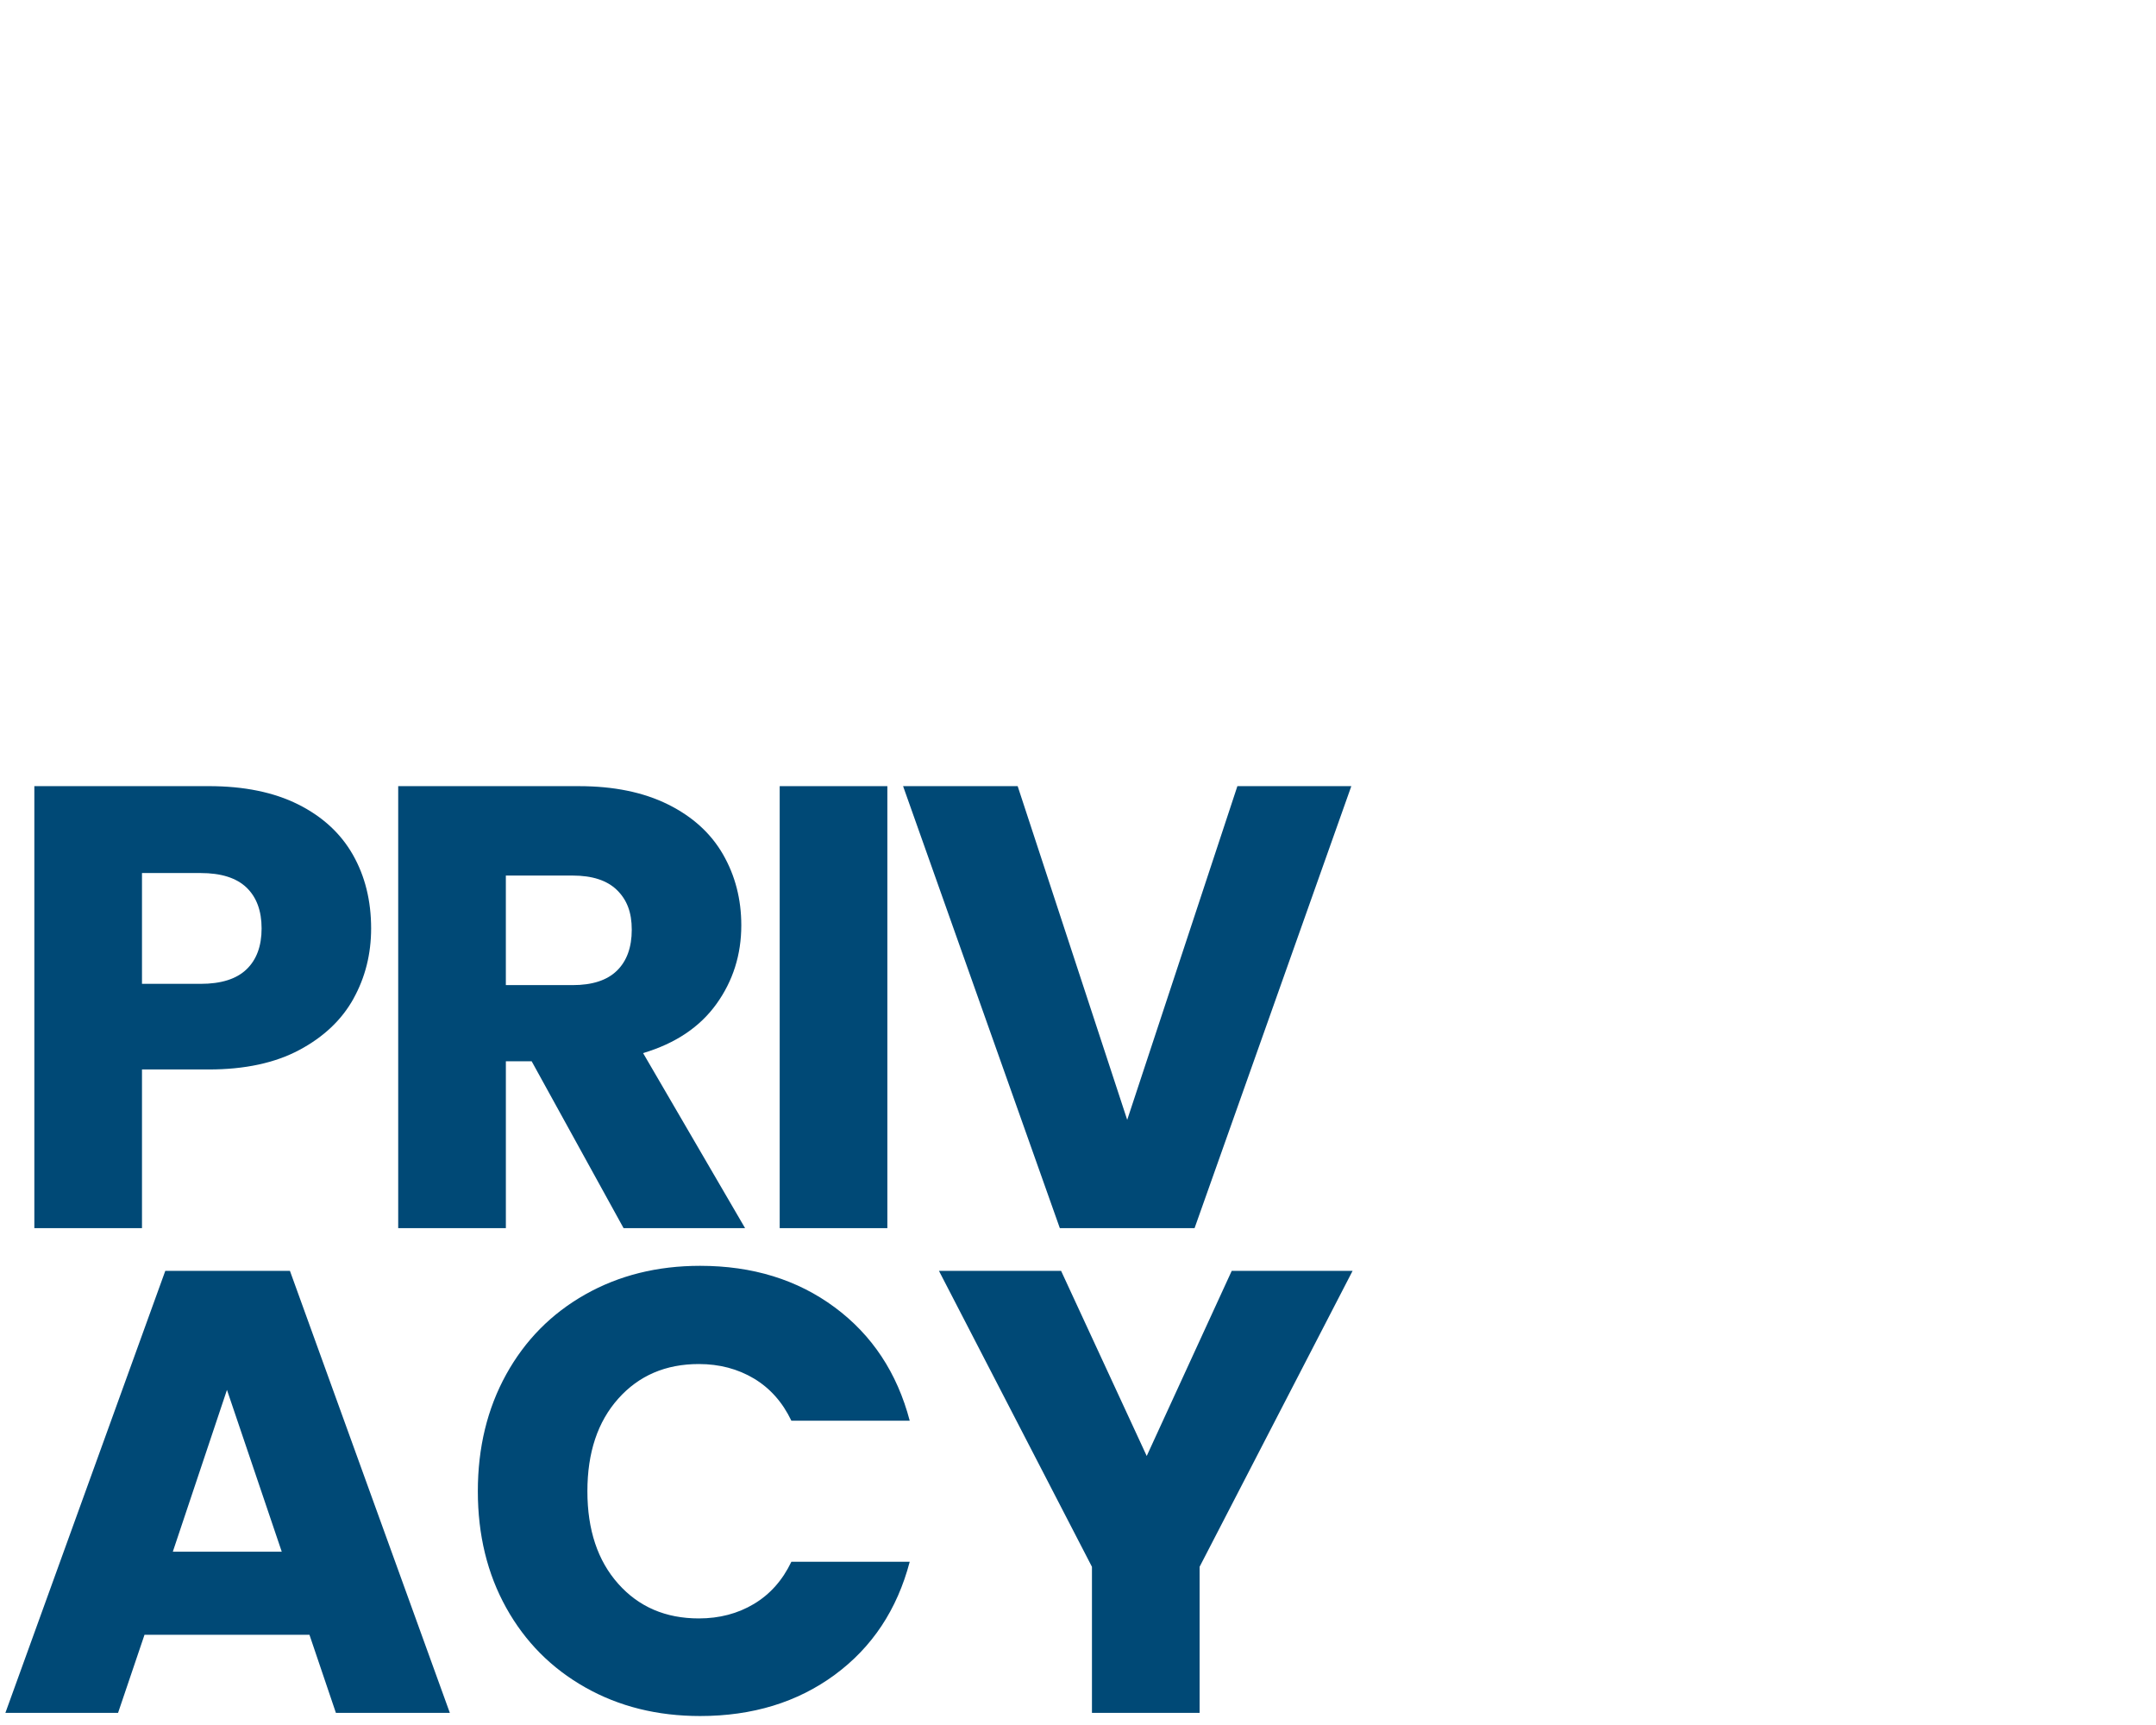 <?xml version="1.0" encoding="UTF-8"?> <svg xmlns="http://www.w3.org/2000/svg" id="Ebene_1" version="1.1" viewBox="0 0 1250 1000"><defs><style> .st0 { fill: #004976; } </style></defs><path class="st0" d="M204.96,578.92c-6.82,12.29-17.28,22.21-31.39,29.75-14.12,7.54-31.64,11.31-52.56,11.31h-38.69v91.98H19.91v-256.23h101.1c20.44,0,37.71,3.53,51.83,10.58,14.11,7.06,24.69,16.79,31.75,29.2,7.06,12.41,10.58,26.65,10.58,42.7,0,14.85-3.41,28.41-10.22,40.7ZM142.91,561.95c5.84-5.59,8.76-13.5,8.76-23.72s-2.92-18.12-8.76-23.72c-5.84-5.59-14.73-8.4-26.64-8.4h-33.95v64.24h33.95c11.92,0,20.8-2.79,26.64-8.4Z"></path><path class="st0" d="M361.54,711.97l-53.29-96.73h-14.96v96.73h-62.42v-256.23h104.75c20.19,0,37.41,3.53,51.65,10.58,14.23,7.06,24.88,16.73,31.94,29.02,7.05,12.29,10.58,25.98,10.58,41.06,0,17.04-4.81,32.25-14.42,45.62-9.62,13.39-23.79,22.88-42.52,28.47l59.13,101.47h-70.45ZM293.28,571.08h38.69c11.44,0,20.01-2.79,25.73-8.39,5.71-5.59,8.58-13.5,8.58-23.72s-2.86-17.39-8.58-23c-5.72-5.59-14.3-8.4-25.73-8.4h-38.69v63.51Z"></path><path class="st0" d="M514.47,455.74v256.23h-62.42v-256.23h62.42Z"></path><path class="st0" d="M783.46,455.74l-90.88,256.23h-78.11l-90.88-256.23h66.43l63.51,193.45,63.88-193.45h66.07Z"></path><path class="st0" d="M179.41,947.71h-95.63l-15.33,45.26H3.12l92.71-256.23h72.27l92.71,256.23h-66.06l-15.33-45.26ZM163.35,899.53l-31.76-93.8-31.39,93.8h63.15Z"></path><path class="st0" d="M293.47,796.78c10.95-19.83,26.22-35.28,45.81-46.36,19.58-11.07,41.79-16.61,66.61-16.61,30.41,0,56.45,8.03,78.11,24.09,21.65,16.06,36.13,37.96,43.44,65.7h-68.62c-5.11-10.7-12.35-18.85-21.72-24.46-9.37-5.59-20.02-8.39-31.94-8.39-19.23,0-34.8,6.7-46.72,20.08-11.93,13.38-17.88,31.27-17.88,53.65s5.96,40.28,17.88,53.66c11.92,13.39,27.49,20.08,46.72,20.08,11.92,0,22.57-2.79,31.94-8.39,9.36-5.6,16.61-13.75,21.72-24.46h68.62c-7.3,27.74-21.78,49.58-43.44,65.52-21.66,15.94-47.7,23.91-78.11,23.91-24.82,0-47.03-5.53-66.61-16.61-19.59-11.07-34.86-26.46-45.81-46.17-10.95-19.71-16.43-42.21-16.43-67.53s5.48-47.87,16.43-67.71Z"></path><path class="st0" d="M784.2,736.74l-88.7,171.55v84.68h-62.41v-84.68l-88.7-171.55h70.81l49.64,107.31,49.28-107.31h70.08Z"></path></svg> 